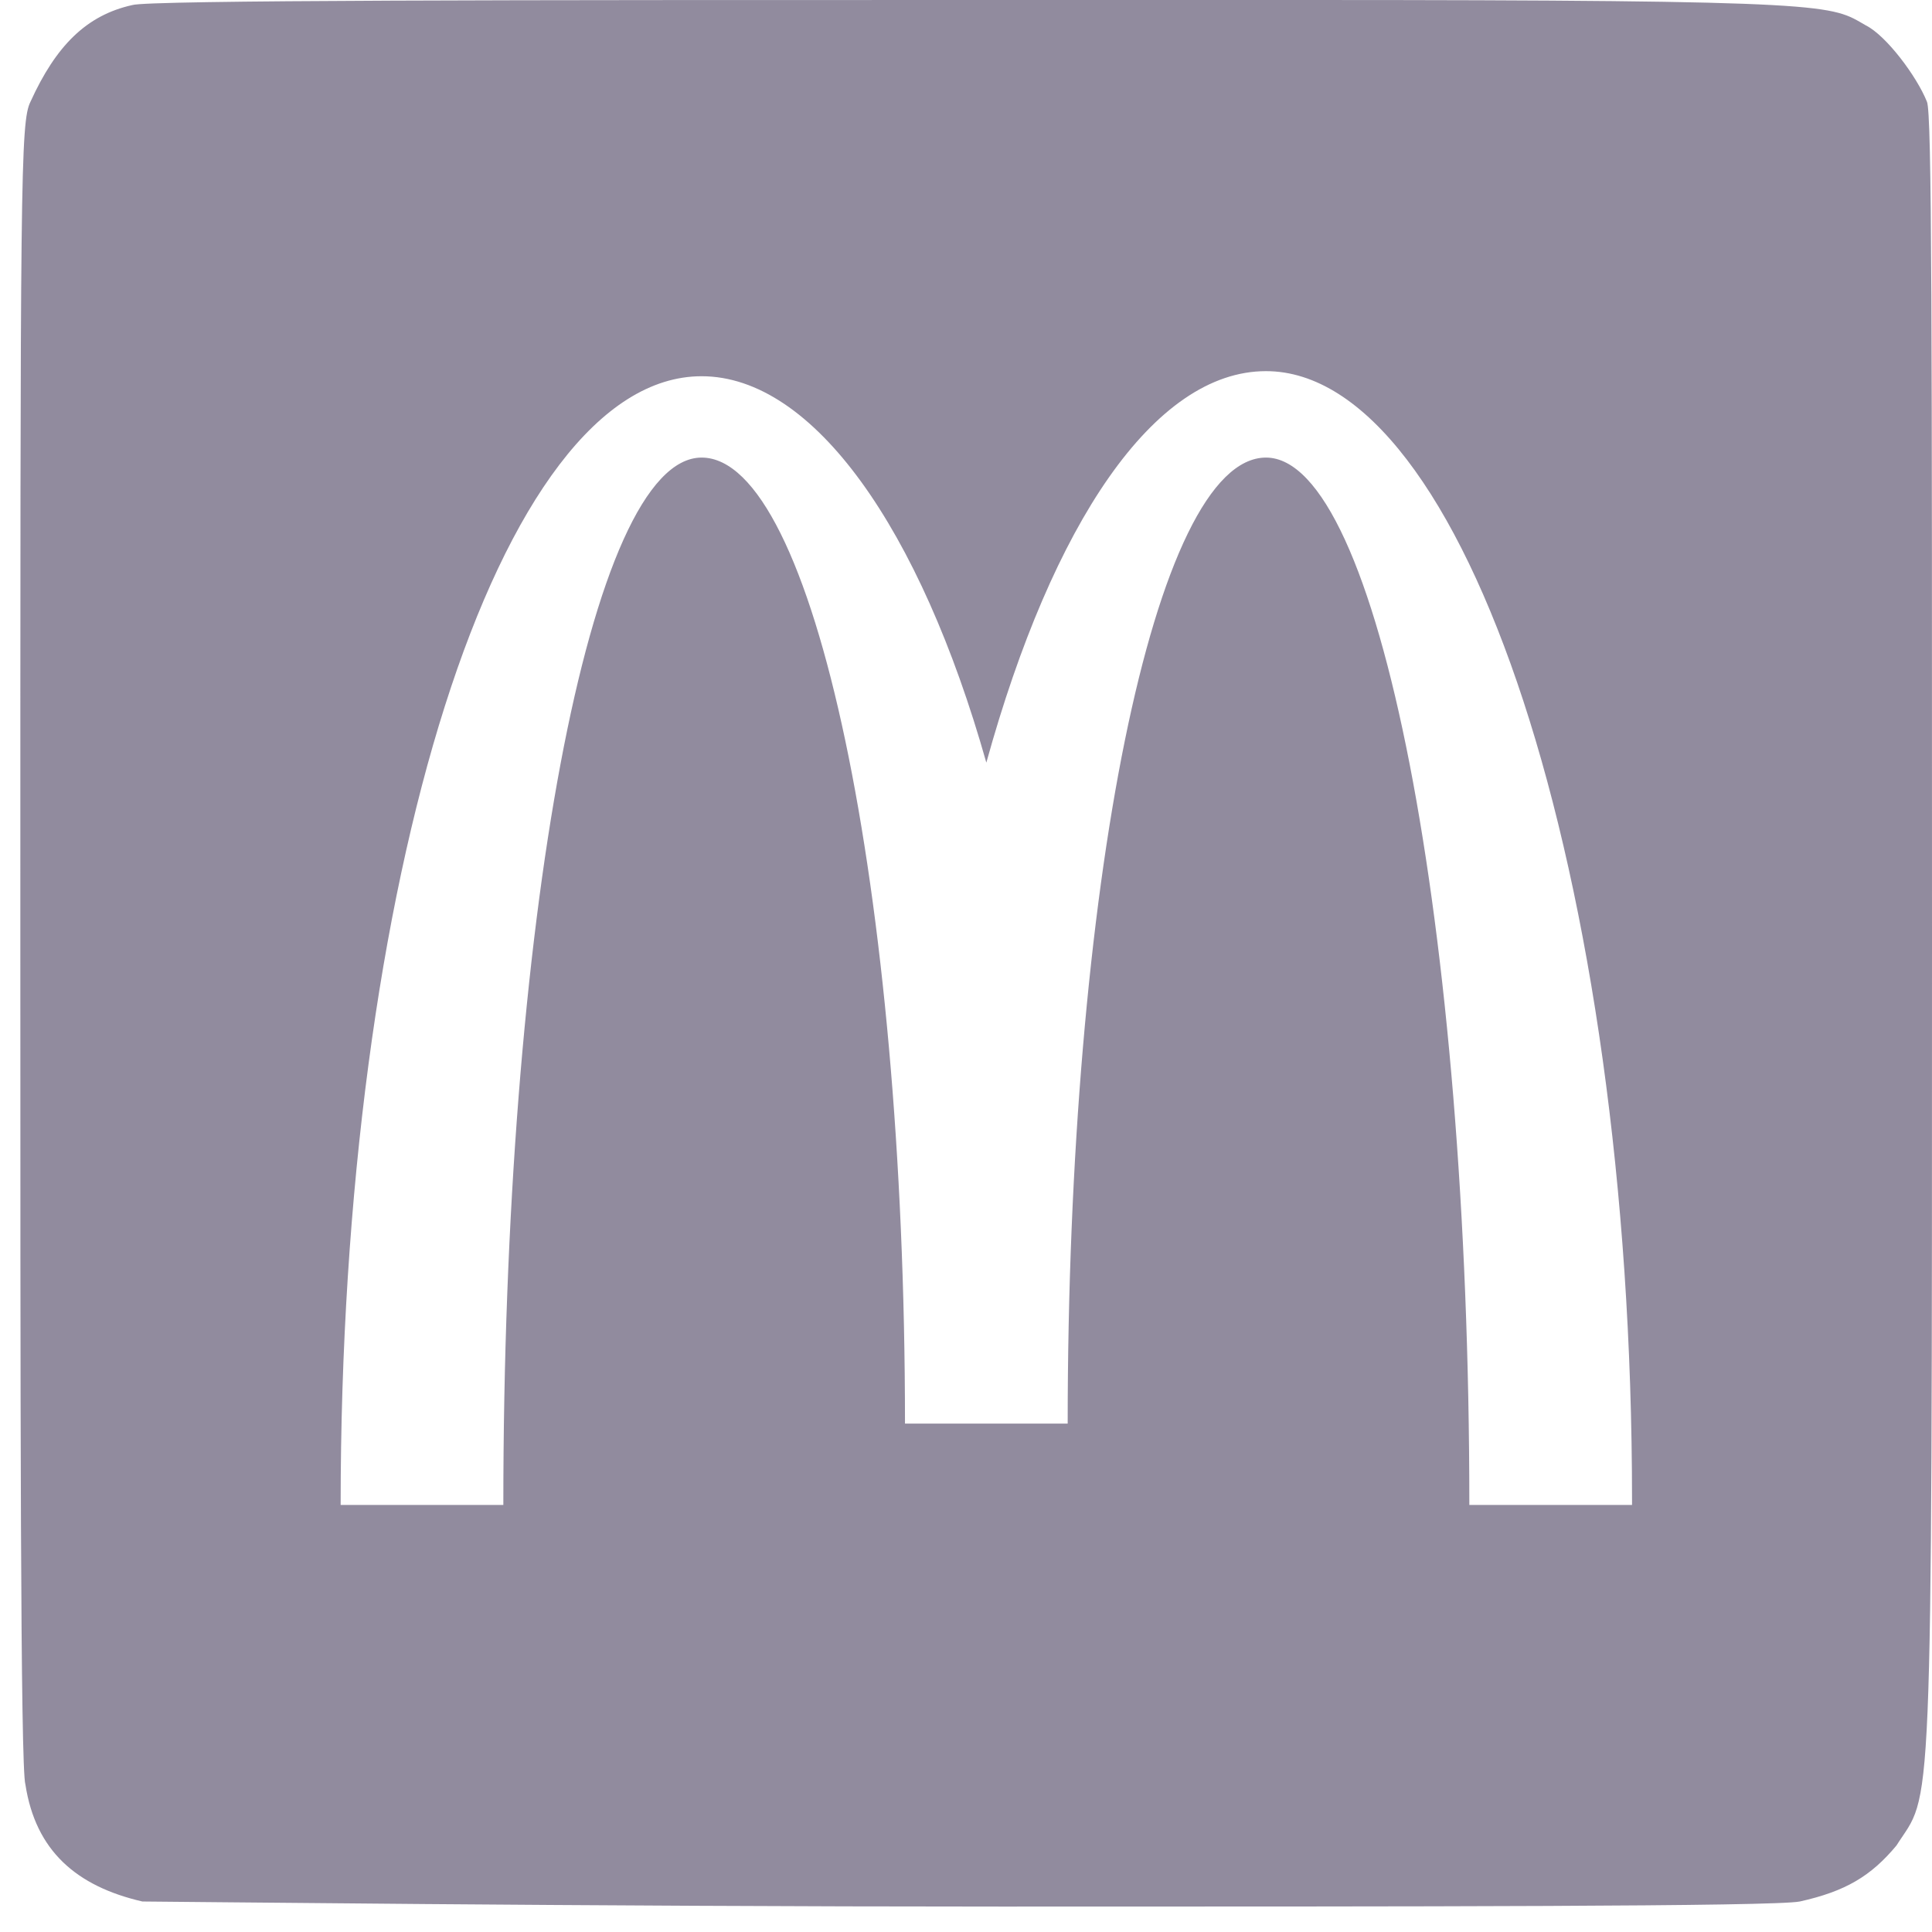 <svg width="38" height="38" viewBox="0 0 38 38" fill="none" xmlns="http://www.w3.org/2000/svg">
<path d="M32.1 29.6H28.9C28.9 18.2 27.1 9 24.9 9C22.7 9 21 17.5 21 28H17.8C17.8 17.5 16 9 13.8 9C11.6 9 9.9 18.2 9.9 29.6H6.7C6.7 17.3 9.8 7.4 13.8 7.4C16 7.4 18.1 10.4 19.4 15C20.7 10.3 22.7 7.3 24.9 7.3C28.8 7.3 32.1 17.2 32.1 29.5M38 18.5C38 6.5 38 2.2 37.9 2C37.7 1.5 37.1 0.7 36.7 0.5C36 0.1 36.2 0 25.6 0C15 0 21.7 0 19.2 0C10.4 0 2.9 -9.68575e-08 2.6 0.1C1.7 0.3 1.1 0.9 0.6 2C0.4 2.4 0.4 3.5 0.4 18.5C0.4 27.3 0.4 34.8 0.5 35.1C0.7 36.4 1.5 37.1 2.8 37.4C3.2 37.4 11.5 37.5 19.7 37.5C27.9 37.5 34.9 37.5 35.4 37.4C36.3 37.2 36.8 36.9 37.3 36.3C38 35.2 38 36.3 38 18.5Z" fill="#918B9E"/>
</svg>
